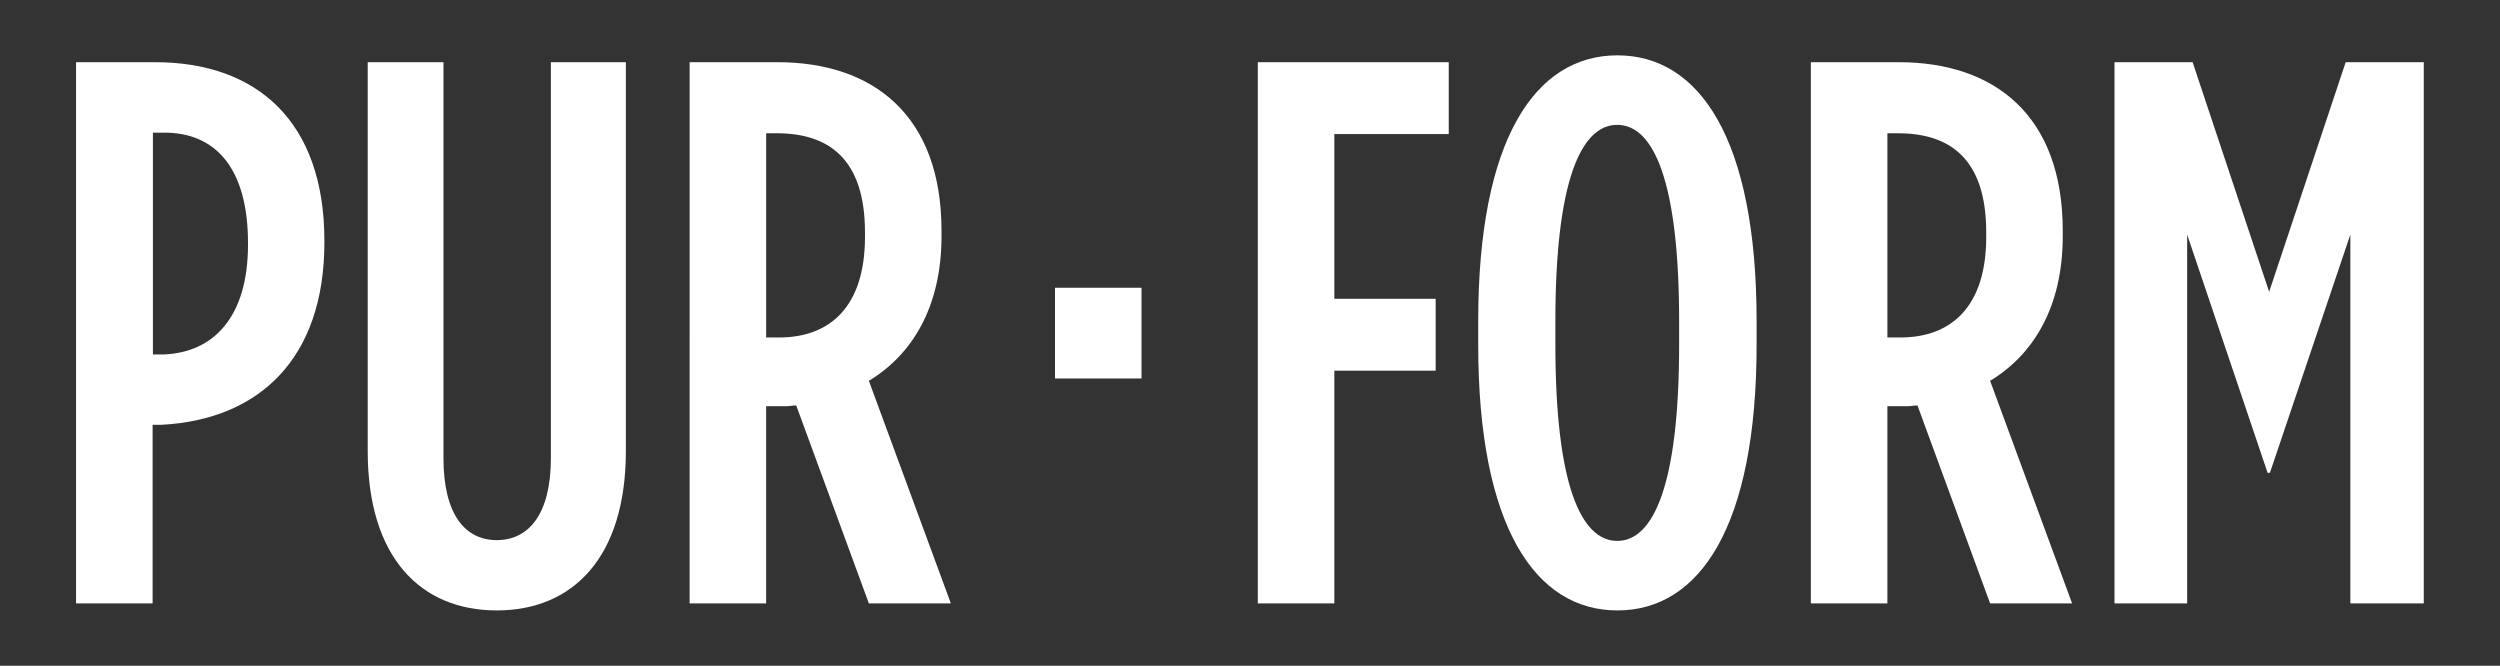 <?xml version="1.0" encoding="UTF-8"?>
<svg id="Layer_1" xmlns="http://www.w3.org/2000/svg" version="1.1" viewBox="0 0 1603.8 427.1">
  <rect x="0" y="0" width="1603.8" height="427.1" fill="#333333" stroke="none"/>
  <!-- Generator: Adobe Illustrator 29.0.1, SVG Export Plug-In . SVG Version: 2.1.0 Build 192)  -->
  <defs>
    <style>
      .st0 {
        fill: #ffffff;
      }
    </style>
  </defs>
  <g>
    <path class="st0" d="M48.9,39.9h50.6c65,0,108.6,37.7,108.6,114.6v1c0,74.4-41.7,113.6-104.2,117h-6v114.6h-49.1V39.9ZM104.5,227.4c32.7-1,54.6-24.3,54.6-70.4v-1c0-48.1-20.8-70.9-53.6-70.9h-7.4v142.3h6.5Z"/>
    <path class="st0" d="M235.9,289.4V39.9h48.6v254c0,36.2,13.9,52.6,34.2,52.6s34.7-16.4,34.7-52.6V39.9h48.1v249.5c0,68.4-34.2,102.2-82.8,102.2s-82.8-33.7-82.8-102.2Z"/>
    <path class="st0" d="M442.3,39.9h56.5c61.5,0,105.2,34.2,105.2,108.1v3.5c0,46.1-19.4,76.4-46.6,92.8l52.6,142.8h-52.6l-46.6-127c-2,0-4.5.5-6.4.5h-12.9v126.5h-49.1V39.9ZM499.8,216.5c32.7,0,55.1-19.8,55.1-64.5v-3c0-47.6-23.8-63.5-56.5-63.5h-6.9v131h8.4Z"/>
    <path class="st0" d="M806.9,39.9h122.5v46.1h-73.4v105.7h65v46.1h-65v149.3h-49.1V39.9Z"/>
    <path class="st0" d="M948.3,221v-14.9c0-117,36.7-170.6,89.3-170.6s89.3,53.6,89.3,170.6v14.9c0,117.1-36.7,170.6-89.3,170.6s-89.3-53.6-89.3-170.6ZM1077.2,221v-14.9c0-89.8-16.4-126-39.7-126s-39.7,36.2-39.7,126v14.9c0,89.8,16.4,126,39.7,126s39.7-36.2,39.7-126Z"/>
    <path class="st0" d="M1161.6,39.9h56.5c61.5,0,105.2,34.2,105.2,108.1v3.5c0,46.1-19.4,76.4-46.6,92.8l52.6,142.8h-52.6l-46.6-127c-2,0-4.5.5-6.4.5h-12.9v126.5h-49.1V39.9ZM1219.1,216.5c32.7,0,55.1-19.8,55.1-64.5v-3c0-47.6-23.8-63.5-56.5-63.5h-6.9v131h8.4Z"/>
    <path class="st0" d="M1356.5,39.9h50.1l49.1,147.3,49.1-147.3h50.1v347.2h-47.1v-236.6l-51.6,152.8h-1.5l-51.6-152.8v236.6h-46.6V39.9Z"/>
  </g>
  <rect class="st0" x="676.8" y="184.6" width="55.5" height="58.2"/>
</svg>